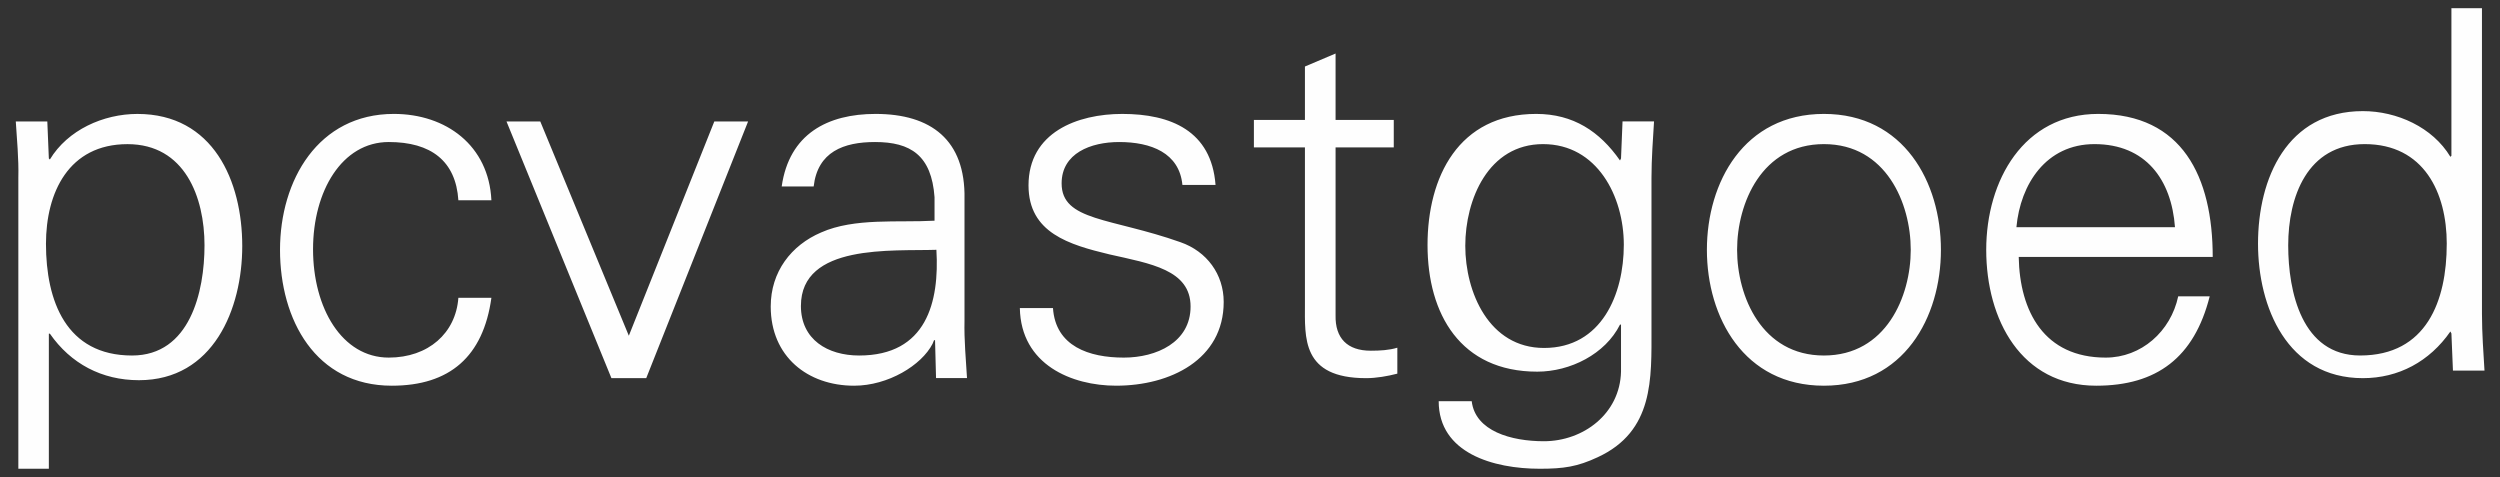 <svg width="152" height="29" viewBox="0 0 152 29" xmlns="http://www.w3.org/2000/svg">
    <rect x="0" y="0" width="152" height="29" fill="#333333" stroke="none"/>
    <path d="M149.139 22.534h1.918c-.061-1.038-.154-2.258-.154-3.448V.5h-1.857v8.972l-.062.061c-1.083-1.8-3.25-2.777-5.322-2.777-4.611 0-6.375 4.09-6.375 8.057 0 3.845 1.764 8.179 6.375 8.179 2.166 0 4.053-1.007 5.322-2.838l.062.122.093 2.258zm-.377-7.71c0 3.471-1.232 6.79-5.266 6.79-3.542 0-4.373-3.867-4.373-6.7 0-2.923 1.14-6.152 4.65-6.152 3.603 0 4.99 2.955 4.99 6.061zm-26.164-1.013c.24-2.613 1.802-5.049 4.745-5.049 3.123 0 4.685 2.168 4.895 5.05h-9.64zm11.935 1.812c0-4.876-1.854-8.697-6.962-8.697-4.529 0-6.809 4.038-6.809 8.263 0 4.255 2.128 8.262 6.688 8.262 3.678 0 5.958-1.709 6.9-5.436h-1.915c-.456 2.143-2.25 3.727-4.407 3.727-3.74 0-5.23-2.795-5.29-6.119h11.795zm-23.64-8.697c-4.864 0-7.114 4.163-7.114 8.263s2.25 8.262 7.114 8.262c4.865 0 7.115-4.162 7.115-8.262 0-4.1-2.25-8.263-7.115-8.263zm5.28 8.263c0 2.832-1.5 6.426-5.28 6.426-3.779 0-5.278-3.594-5.278-6.426 0-2.833 1.499-6.427 5.278-6.427 3.78 0 5.28 3.594 5.28 6.427zM98.558 9.634l-.062.122c-1.235-1.765-2.84-2.83-5.095-2.83-4.723 0-6.607 3.834-6.607 7.972 0 4.2 2.007 7.699 6.67 7.699 2.006 0 4.137-1.065 5.032-2.86h.062v2.86c-.062 2.556-2.285 4.23-4.693 4.23-1.976 0-4.169-.61-4.385-2.435h-2.007c0 3.165 3.335 4.108 6.145 4.108 1.45 0 2.284-.122 3.52-.7 3.427-1.582 3.272-4.777 3.272-7.82V10.82c0-1.187.093-2.404.155-3.438H98.65l-.092 2.251zm.17 5.249c0 2.998-1.342 6.273-4.85 6.273-3.355 0-4.789-3.397-4.789-6.212 0-2.816 1.403-6.182 4.728-6.182 3.295 0 4.911 3.183 4.911 6.12zm-19.388 3.584c0 2.065-.217 4.525 3.725 4.525.62 0 1.303-.122 1.893-.274V21.14c-.497.152-1.055.183-1.614.183-1.427 0-2.172-.76-2.141-2.156V8.963h3.538v-1.67h-3.538V3.254l-1.863.79v3.249h-3.103v1.67h3.103v9.504zm-16.806-7.192c0 2.888 2.479 3.603 4.926 4.193 2.48.56 4.927.932 4.927 3.168 0 2.175-2.076 3.106-4.059 3.106-2.107 0-4.152-.683-4.307-3.012h-2.014c.062 3.447 3.16 4.72 5.856 4.72 3.284 0 6.538-1.583 6.538-5.093 0-1.678-1.023-3.075-2.634-3.634-4.214-1.491-7.22-1.274-7.22-3.573 0-1.832 1.767-2.515 3.502-2.515 1.92 0 3.656.652 3.842 2.609h2.014c-.248-3.293-2.727-4.318-5.67-4.318-2.727 0-5.701 1.118-5.701 4.349zm-5.714 2.143c-2.217.124-4.859-.186-6.893.714-1.822.777-3.067 2.392-3.067 4.504 0 3.044 2.247 4.815 5.07 4.815 2.066 0 4.1-1.243 4.769-2.547l.09-.218h.062l.06 2.299h1.883c-.06-1.056-.182-2.299-.152-3.51v-7.393c.061-3.572-2.034-5.156-5.405-5.156-2.916 0-5.254 1.212-5.71 4.411h1.944c.243-2.112 1.822-2.702 3.735-2.702 2.156 0 3.432.807 3.614 3.354v1.429zm-8.124 5.18c0-3.801 5.574-3.319 8.237-3.41.188 3.168-.595 6.427-4.698 6.427-1.91 0-3.54-.966-3.54-3.017zM30.795 7.385l6.38 15.607h2.116l6.193-15.607H43.43l-5.197 13.027-5.384-13.027h-2.054zm-.918 4.79c-.155-3.323-2.75-5.249-5.932-5.249-4.603 0-6.92 4.038-6.92 8.263 0 4.255 2.162 8.262 6.797 8.262 3.522 0 5.56-1.77 6.055-5.343h-2.008c-.155 2.143-1.823 3.634-4.233 3.634-2.842 0-4.603-3.012-4.603-6.585 0-3.54 1.76-6.522 4.603-6.522 2.564 0 4.078 1.149 4.233 3.54h2.008zM2.97 20.286h.062c1.269 1.825 3.157 2.83 5.416 2.83 4.518 0 6.281-4.322 6.281-8.156 0-3.955-1.763-8.033-6.374-8.033-2.073 0-4.24.974-5.323 2.77l-.062-.062-.093-2.251H.96c.062 1.034.186 2.251.155 3.438V28.5H2.97v-8.216zm-.175-5.462c0-3.106 1.377-6.06 4.957-6.06 3.49 0 4.682 3.228 4.682 6.151 0 2.833-.887 6.7-4.406 6.7-4.009 0-5.233-3.319-5.233-6.79z" fill="#FEFEFE" fill-rule="evenodd"/>
</svg>
